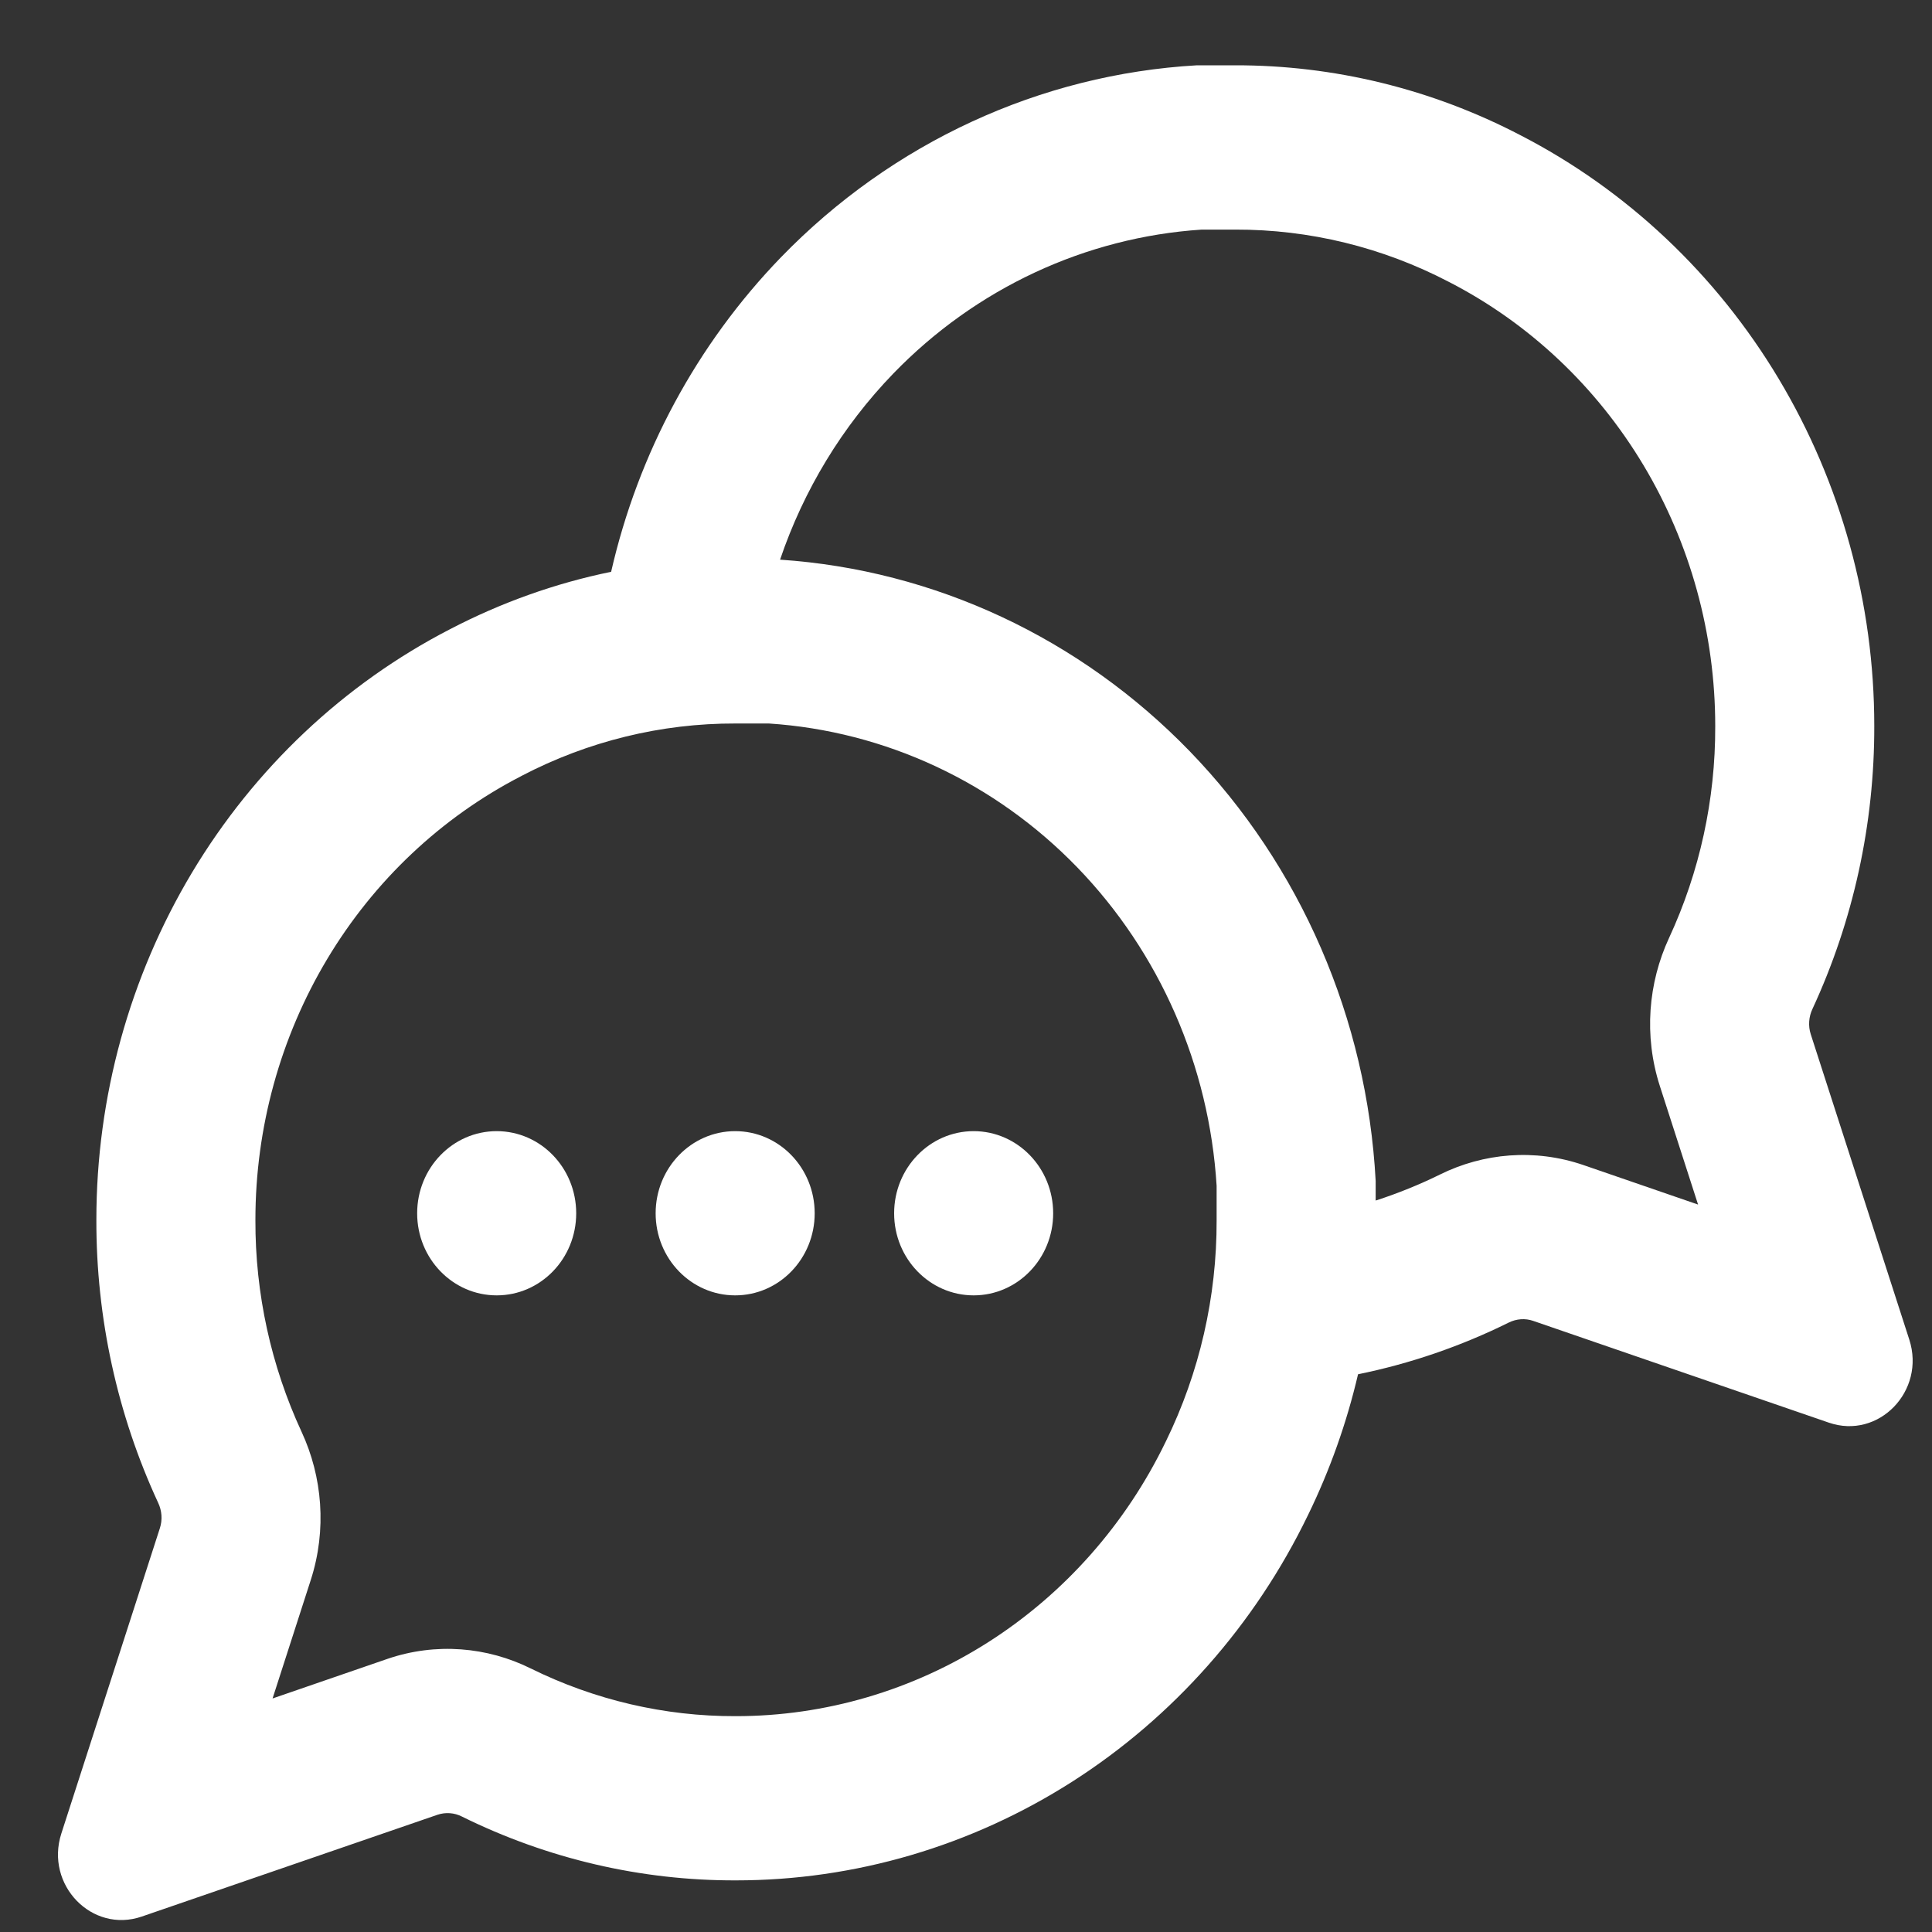 <svg xmlns="http://www.w3.org/2000/svg" fill="none" viewBox="0 0 25 25" height="25" width="25">
<rect x="0" y="0" width="25" height="25" fill="#333333" stroke="none"/>
<g clip-path="url(#clip0_74_42)">
<path fill="white" d="M7.456 15.7C7.456 16.287 6.996 16.762 6.427 16.762C5.859 16.762 5.398 16.287 5.398 15.7C5.398 15.113 5.859 14.637 6.427 14.637C6.996 14.637 7.456 15.113 7.456 15.7Z"></path>
<path fill="white" d="M10.542 15.7C10.542 16.287 10.082 16.762 9.513 16.762C8.945 16.762 8.484 16.287 8.484 15.7C8.484 15.113 8.945 14.637 9.513 14.637C10.082 14.637 10.542 15.113 10.542 15.7Z"></path>
<path fill="white" d="M12.599 16.762C13.167 16.762 13.628 16.287 13.628 15.7C13.628 15.113 13.167 14.637 12.599 14.637C12.031 14.637 11.57 15.113 11.57 15.7C11.57 16.287 12.031 16.762 12.599 16.762Z"></path>
<path fill="white" d="M10.105 3.33C9.015 4.457 8.258 5.868 7.908 7.399C7.186 7.547 6.485 7.797 5.823 8.142C4.449 8.851 3.293 9.942 2.484 11.292C1.676 12.642 1.247 14.197 1.247 15.784C1.244 17.053 1.518 18.305 2.047 19.447C2.095 19.549 2.104 19.666 2.069 19.774L0.794 23.725C0.579 24.39 1.191 25.022 1.835 24.8L5.661 23.483C5.765 23.448 5.879 23.456 5.977 23.506C7.084 24.053 8.296 24.336 9.524 24.332C11.061 24.332 12.567 23.889 13.874 23.055C15.181 22.22 16.238 21.026 16.925 19.606C17.209 19.024 17.426 18.412 17.573 17.783C18.246 17.646 18.901 17.422 19.523 17.114C19.622 17.065 19.735 17.056 19.839 17.092L23.665 18.409C24.309 18.631 24.921 17.999 24.706 17.334L23.431 13.383C23.396 13.275 23.405 13.158 23.453 13.056C23.982 11.914 24.256 10.662 24.253 9.393C24.253 7.806 23.824 6.251 23.016 4.901C22.208 3.551 21.051 2.46 19.677 1.751C18.529 1.152 17.262 0.842 15.976 0.845H15.489C13.46 0.961 11.543 1.846 10.105 3.33ZM18.227 15.38C18.087 15.437 17.945 15.489 17.801 15.535L17.801 15.281C17.689 13.185 16.832 11.206 15.395 9.721C13.977 8.257 12.093 7.376 10.094 7.242C10.399 6.342 10.898 5.518 11.56 4.833C12.627 3.731 14.046 3.07 15.55 2.971H15.982C16.943 2.968 17.891 3.2 18.749 3.648L18.757 3.652C19.79 4.185 20.658 5.004 21.266 6.019C21.873 7.033 22.195 8.202 22.195 9.394V9.399C22.198 10.347 21.993 11.284 21.597 12.138C21.329 12.716 21.268 13.402 21.479 14.055L21.973 15.587L20.49 15.076C19.858 14.859 19.193 14.921 18.634 15.198C18.5 15.264 18.364 15.325 18.227 15.38ZM15.743 15.79V15.344C15.647 13.791 15.006 12.326 13.94 11.224C12.873 10.122 11.454 9.461 9.95 9.362H9.518C8.557 9.359 7.609 9.591 6.751 10.039L6.744 10.043C5.711 10.576 4.842 11.395 4.234 12.41C3.627 13.424 3.305 14.593 3.305 15.785V15.79C3.302 16.738 3.507 17.674 3.903 18.529C4.171 19.107 4.232 19.793 4.021 20.446L3.527 21.978L5.01 21.467C5.642 21.25 6.307 21.312 6.866 21.589C7.694 21.998 8.6 22.21 9.518 22.207H9.523C10.678 22.207 11.81 21.874 12.792 21.247C13.774 20.62 14.568 19.723 15.084 18.656L15.088 18.648C15.521 17.762 15.746 16.783 15.743 15.79Z" clip-rule="evenodd" fill-rule="evenodd"></path>
</g>
<defs>
<clipPath id="clip0_74_42">
<rect fill="white" height="25" width="25"></rect>
</clipPath>
</defs>
</svg>
